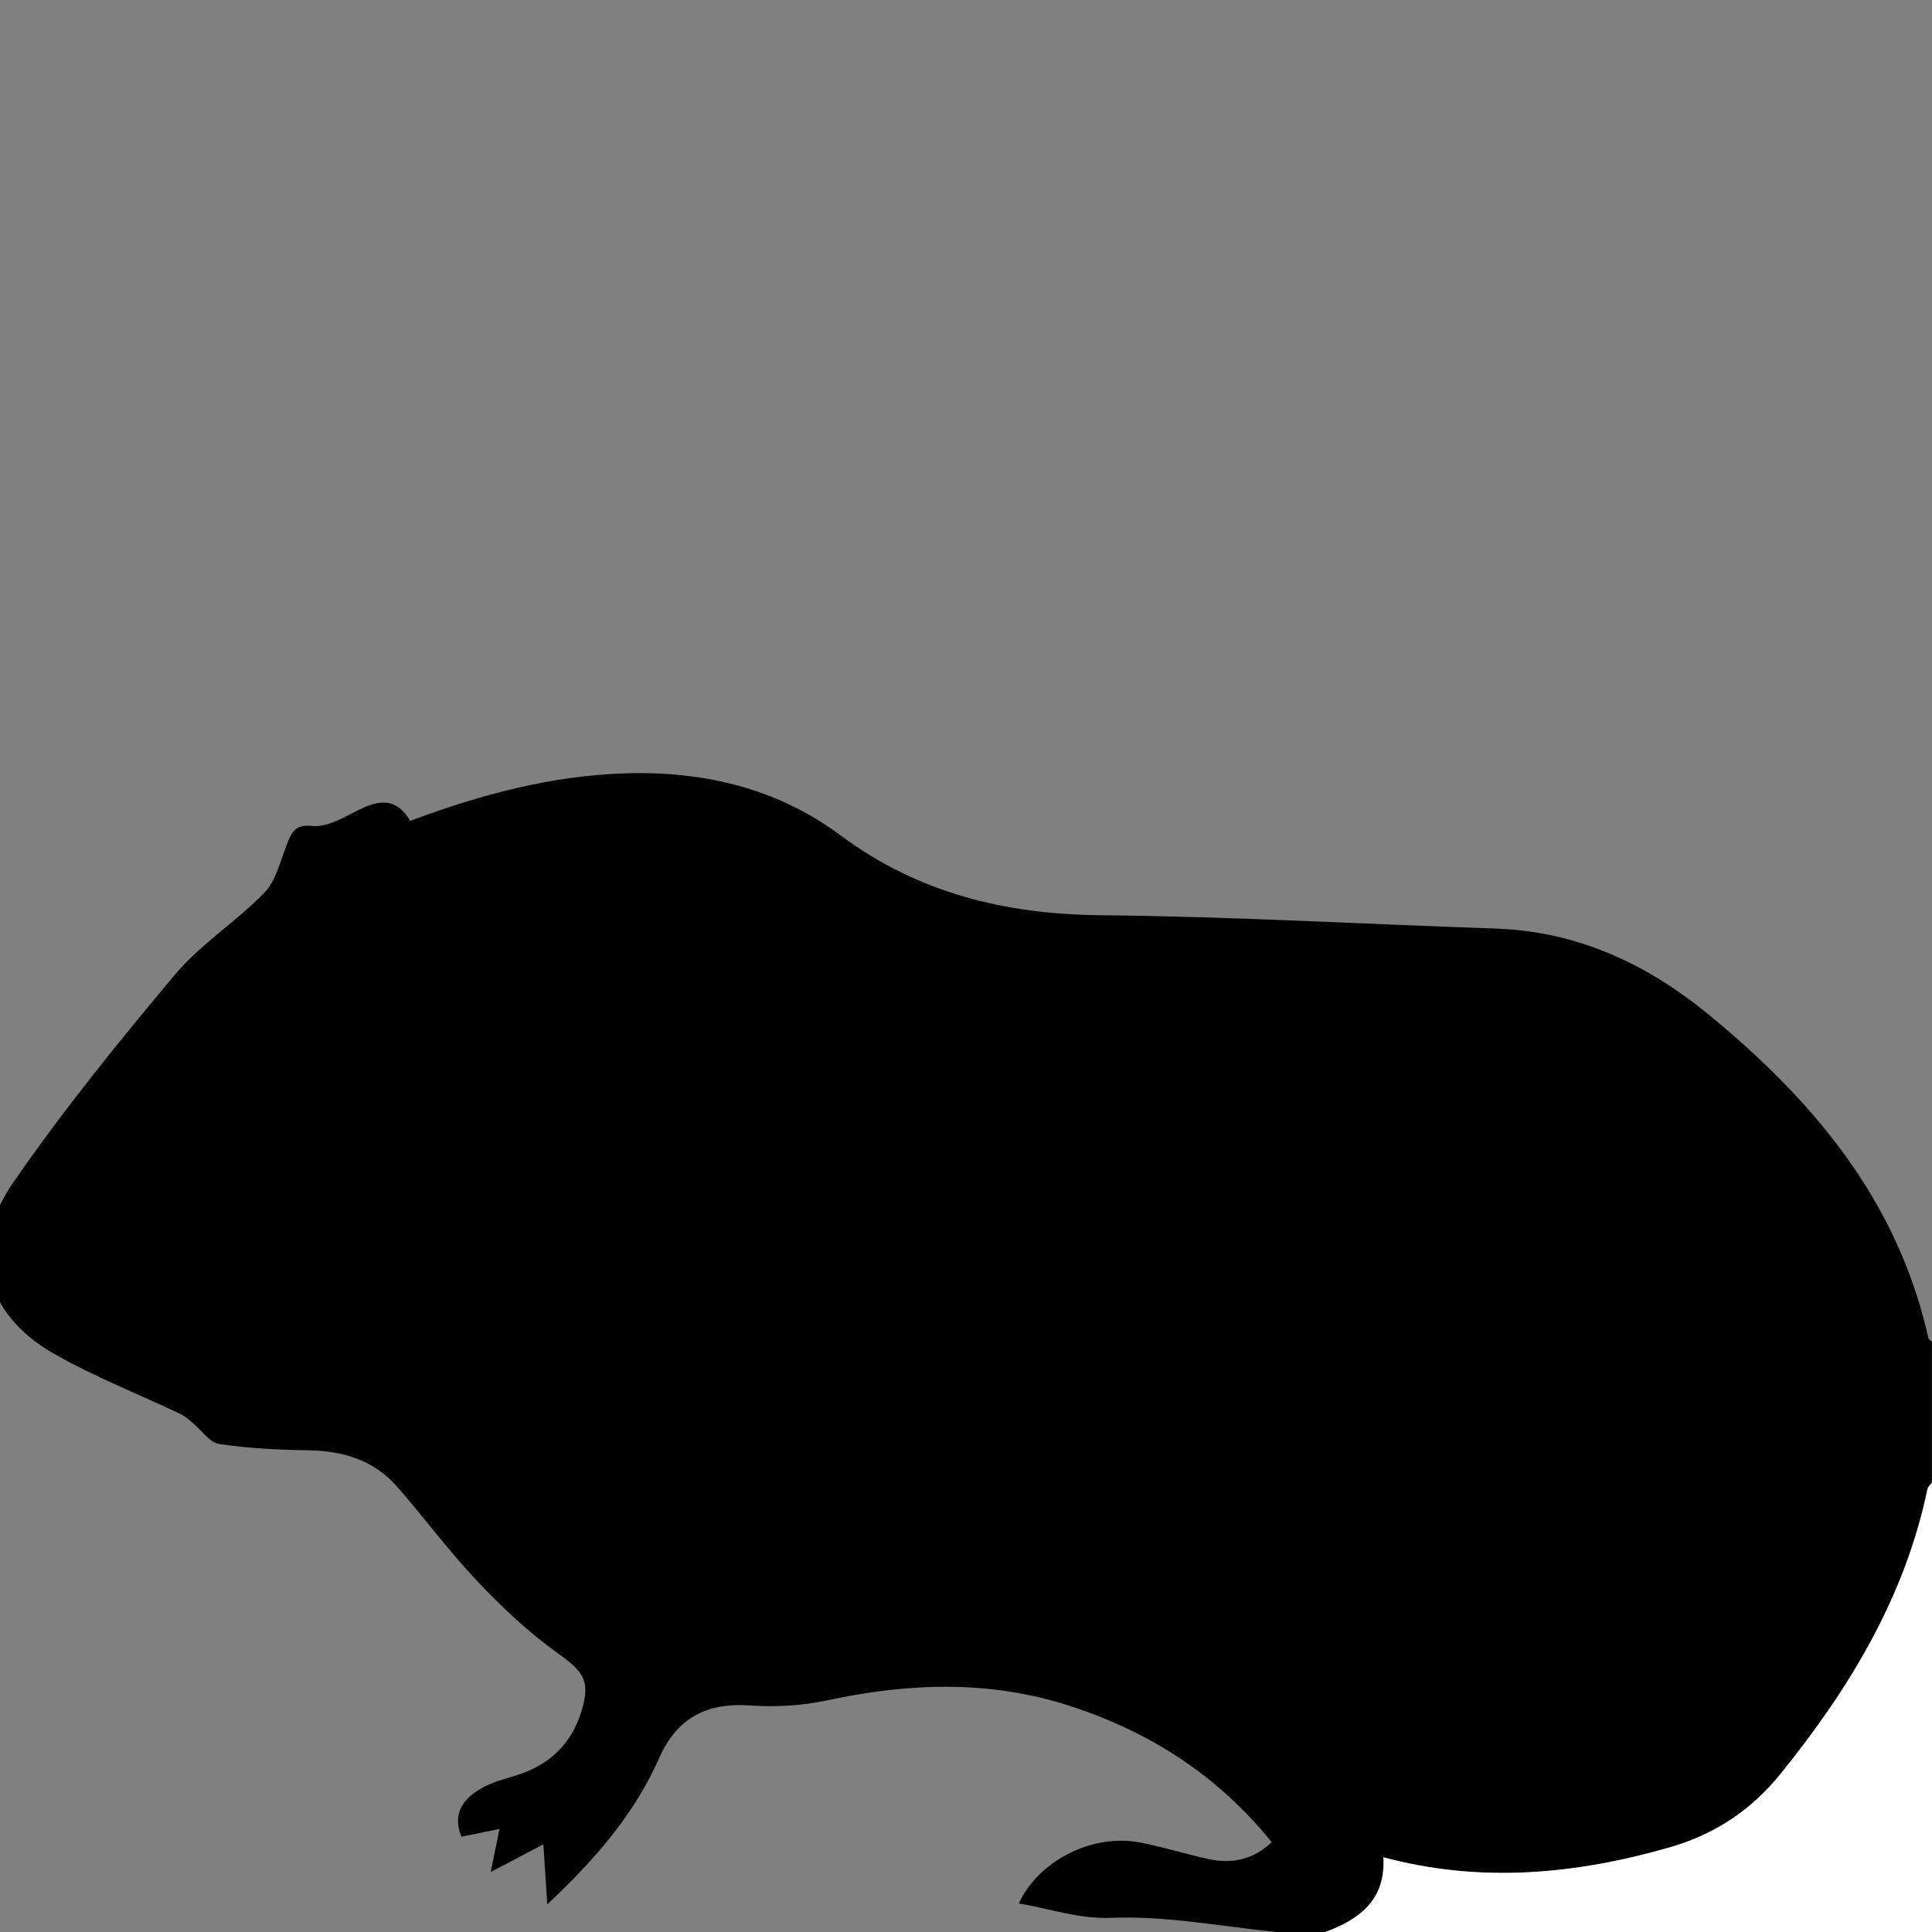 <?xml version="1.0" encoding="utf-8"?>
<!-- Generator: Adobe Illustrator 27.8.0, SVG Export Plug-In . SVG Version: 6.00 Build 0)  -->
<svg version="1.1" id="Laag_1" xmlns="http://www.w3.org/2000/svg" xmlns:xlink="http://www.w3.org/1999/xlink" x="0px" y="0px"
	 viewBox="0 0 141.73 141.73" style="enable-background:new 0 0 141.73 141.73;" xml:space="preserve">
<rect x="0" y="0" width="141.73" height="141.73" fill="#808080" stroke="none"/>
<style type="text/css">
	.st0{fill:#FFFFFF;}
</style>
<g>
	<path d="M93.66,141.73c-4.04-0.4-8.09-1.2-12.11-1.04c-2.46,0.1-4.55-0.69-6.81-1.05c1.41-3.11,5.38-5.15,8.87-4.48
		c1.68,0.32,3.33,0.84,5,1.21c1.69,0.37,3.26,0.11,4.68-1.23c-3.98-4.94-9.03-8.15-14.95-10.04c-5.83-1.86-11.7-1.64-17.63-0.37
		c-1.85,0.4-3.81,0.51-5.7,0.38c-3.18-0.22-5.36,0.93-6.65,3.85c-1.79,4.05-4.59,7.34-8.21,10.74c-0.11-1.72-0.2-2.98-0.29-4.4
		c-1.19,0.63-2.33,1.22-3.86,2.03c0.25-1.26,0.43-2.15,0.64-3.16c-0.93,0.19-1.82,0.37-2.79,0.57c-0.71-1.75,0.18-2.83,1.51-3.58
		c0.85-0.48,1.85-0.69,2.78-1.01c2.29-0.78,3.82-2.32,4.52-4.63c0.68-2.23,0.13-2.9-1.74-4.24c-2.12-1.52-4.07-3.34-5.87-5.25
		c-2.09-2.2-3.9-4.66-5.9-6.95c-1.72-1.98-4-2.65-6.58-2.69c-2.17-0.03-4.36-0.14-6.5-0.46c-0.7-0.11-1.28-1.01-1.92-1.53
		c-0.28-0.23-0.55-0.5-0.87-0.65c-3.14-1.5-6.41-2.76-9.42-4.5c-4.97-2.88-6.22-7.67-2.92-12.46c3.67-5.32,7.76-10.36,11.91-15.31
		c1.89-2.25,4.51-3.88,6.56-6.01c0.88-0.92,1.17-2.4,1.68-3.65c0.35-0.85,0.62-1.35,1.83-1.23c0.99,0.1,2.11-0.51,3.07-1.01
		c1.56-0.81,2.97-1.28,4.1,0.64c5.16-1.93,10.37-3.33,15.84-3.49c5.72-0.17,11.11,1.11,15.71,4.54c5.74,4.26,12.09,5.8,19.13,5.87
		c9.66,0.1,19.31,0.65,28.96,0.98c5.94,0.21,11,2.54,15.53,6.24c7.74,6.33,13.96,13.71,16.2,23.79c0.02,0.11,0.17,0.19,0.26,0.28
		c0,3.44,0,6.89,0,10.33c-0.11,0.15-0.29,0.29-0.33,0.46c-1.66,7.97-5.75,14.69-10.79,20.92c-2.14,2.65-4.84,4.43-8.12,5.38
		c-6.9,1.98-13.85,2.65-21.01,0.73c0.18,3.13-1.74,4.54-4.25,5.48C96.05,141.73,94.86,141.73,93.66,141.73z"/>
	<path class="st0" d="M97.24,141.73c2.5-0.94,4.43-2.34,4.25-5.48c7.16,1.92,14.11,1.25,21.01-0.73c3.29-0.94,5.98-2.73,8.12-5.38
		c5.04-6.23,9.13-12.95,10.79-20.92c0.04-0.17,0.21-0.31,0.33-0.46c0,10.99,0,21.98,0,32.97
		C126.9,141.73,112.07,141.73,97.24,141.73z"/>
</g>
</svg>

